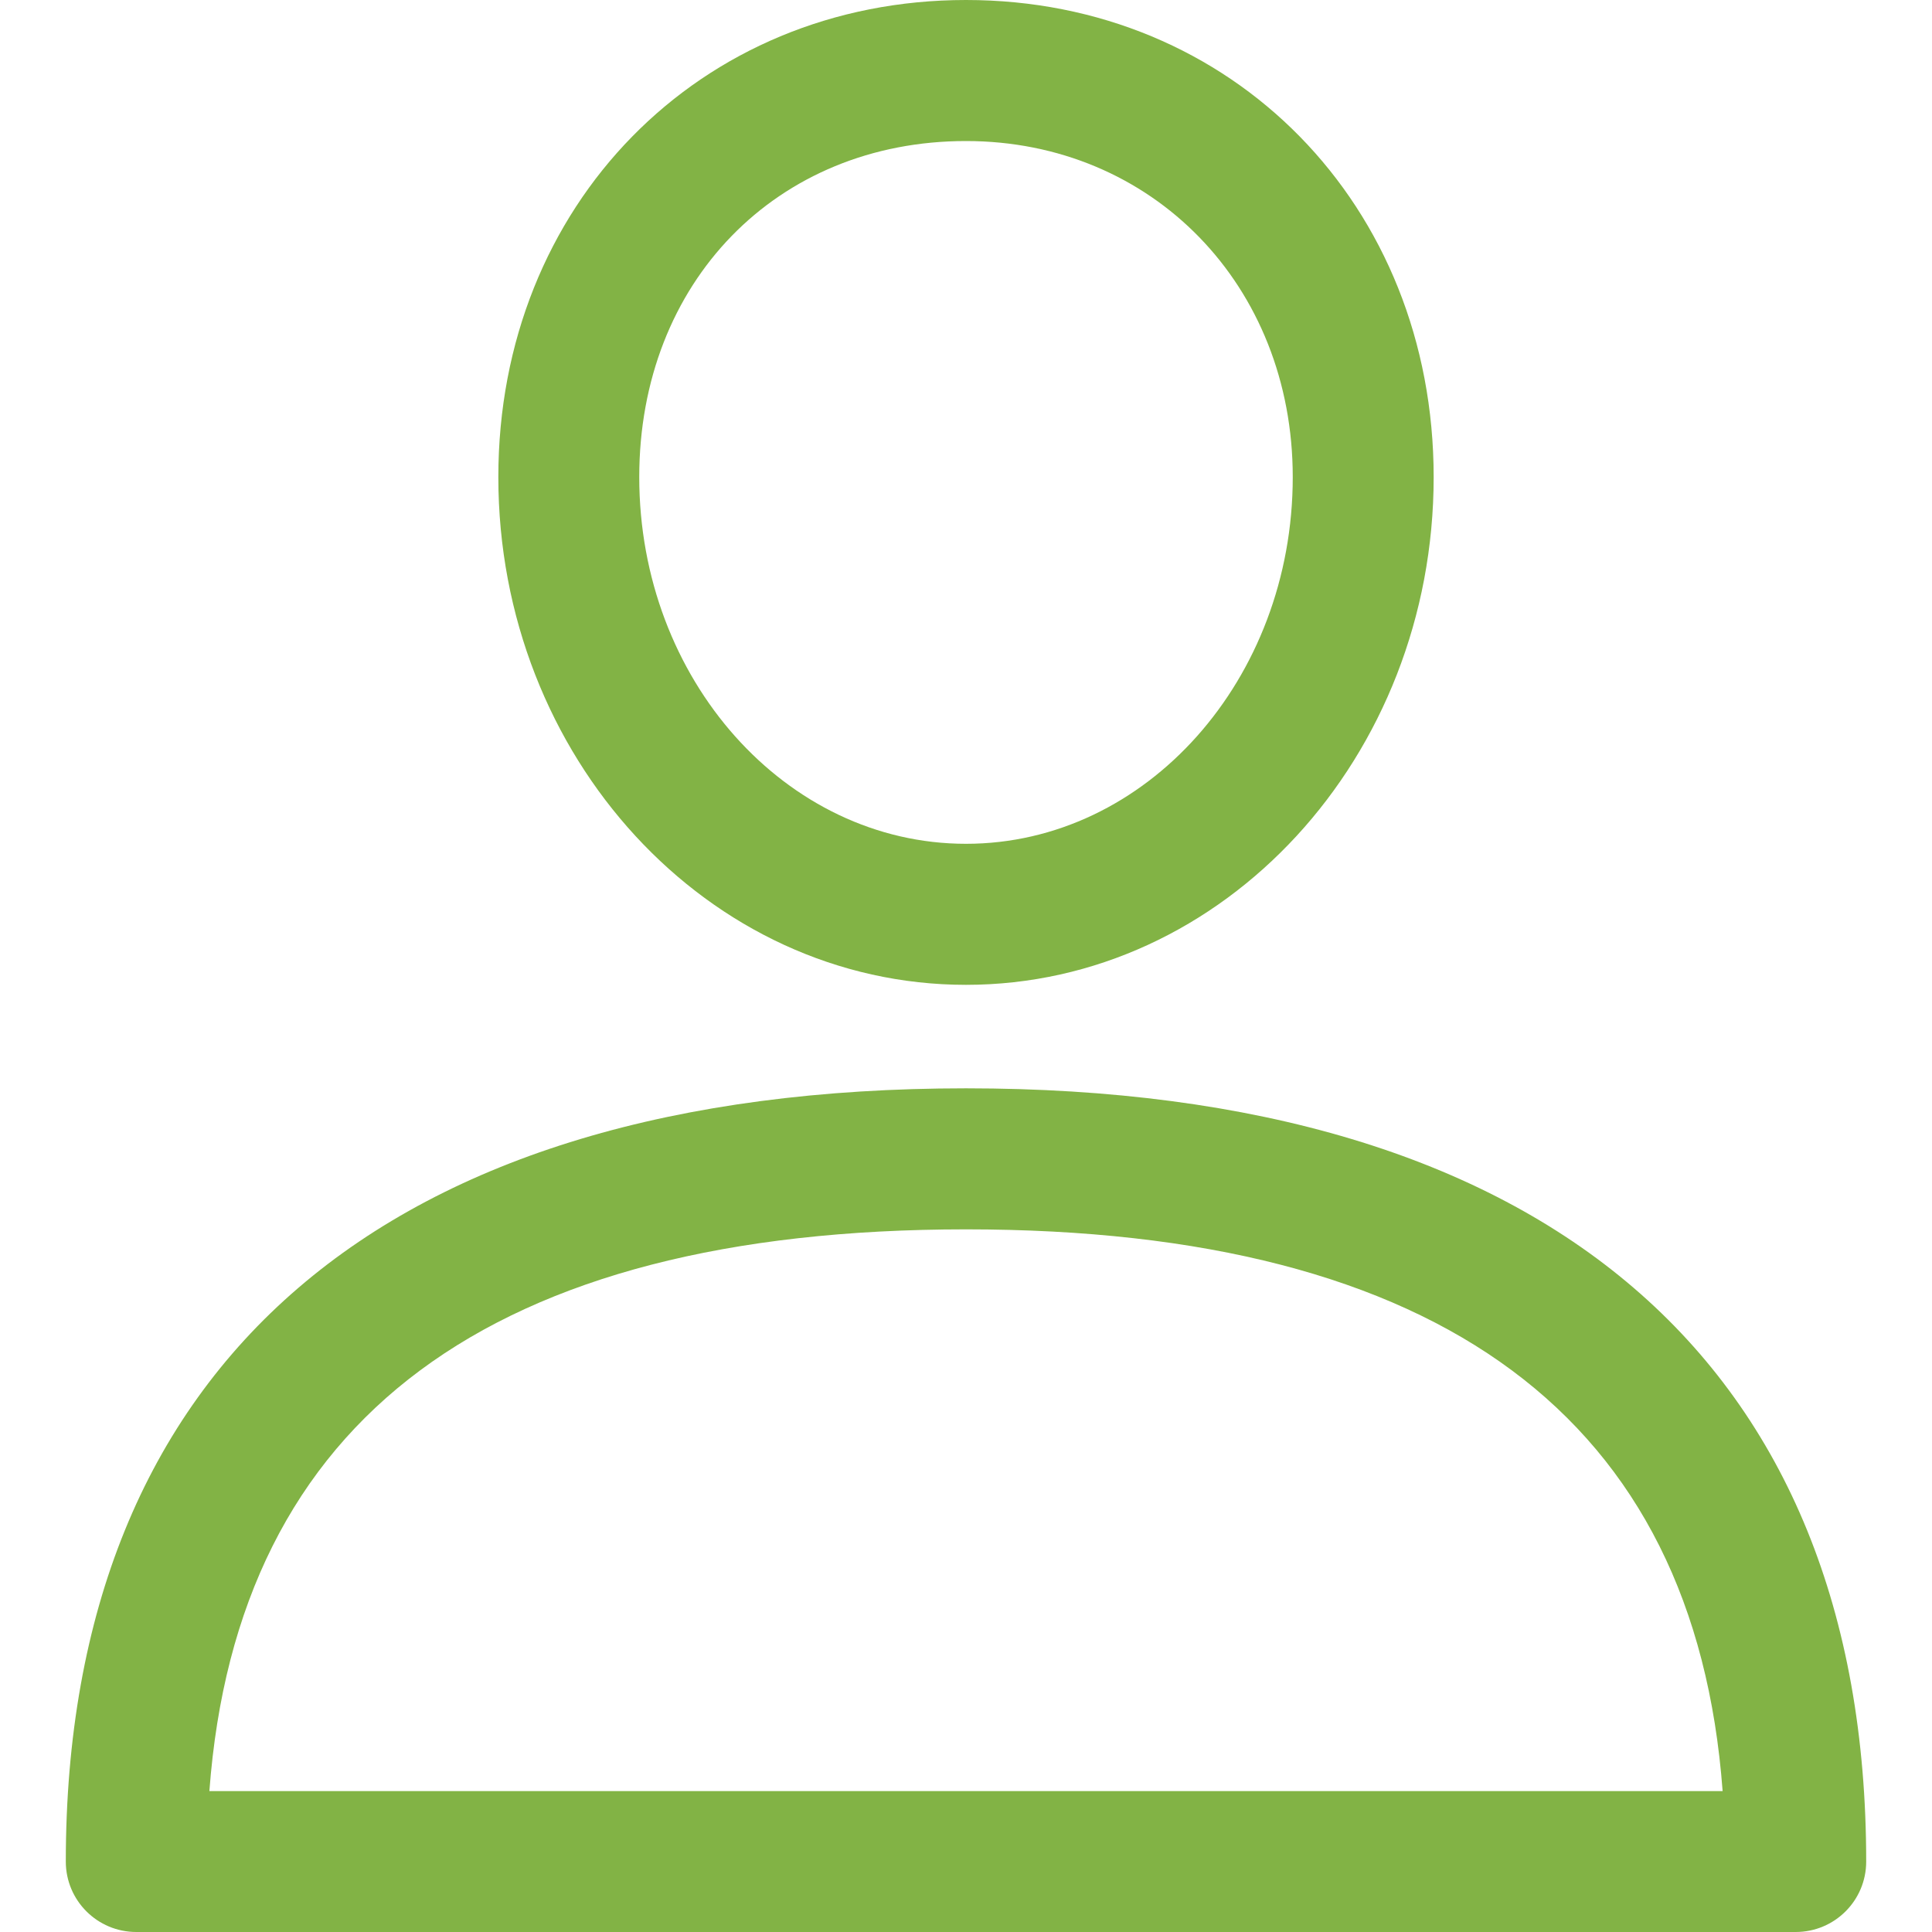 <svg width="16" height="16" viewBox="0 0 16 16" fill="none" xmlns="http://www.w3.org/2000/svg">
<g clip-path="url(#clip0)">
<path d="M8 9.013C3.193 9.013 0.545 11.287 0.545 15.417C0.545 15.739 0.806 16 1.129 16H14.871C15.194 16 15.455 15.739 15.455 15.417C15.455 11.287 12.807 9.013 8 9.013ZM1.734 14.833C1.964 11.745 4.069 10.181 8 10.181C11.931 10.181 14.036 11.745 14.266 14.833H1.734Z" fill="#82B345"/>
<path d="M8 0C5.792 0 4.127 1.699 4.127 3.951C4.127 6.27 5.864 8.156 8 8.156C10.136 8.156 11.873 6.27 11.873 3.951C11.873 1.699 10.208 0 8 0ZM8 6.988C6.508 6.988 5.294 5.626 5.294 3.951C5.294 2.338 6.432 1.168 8 1.168C9.543 1.168 10.706 2.364 10.706 3.951C10.706 5.626 9.492 6.988 8 6.988Z" fill="#82B345"/>
</g>
<defs>
<clipPath id="clip0">
<rect width="16" height="16" fill="white"/>
</clipPath>
</defs>
</svg>
